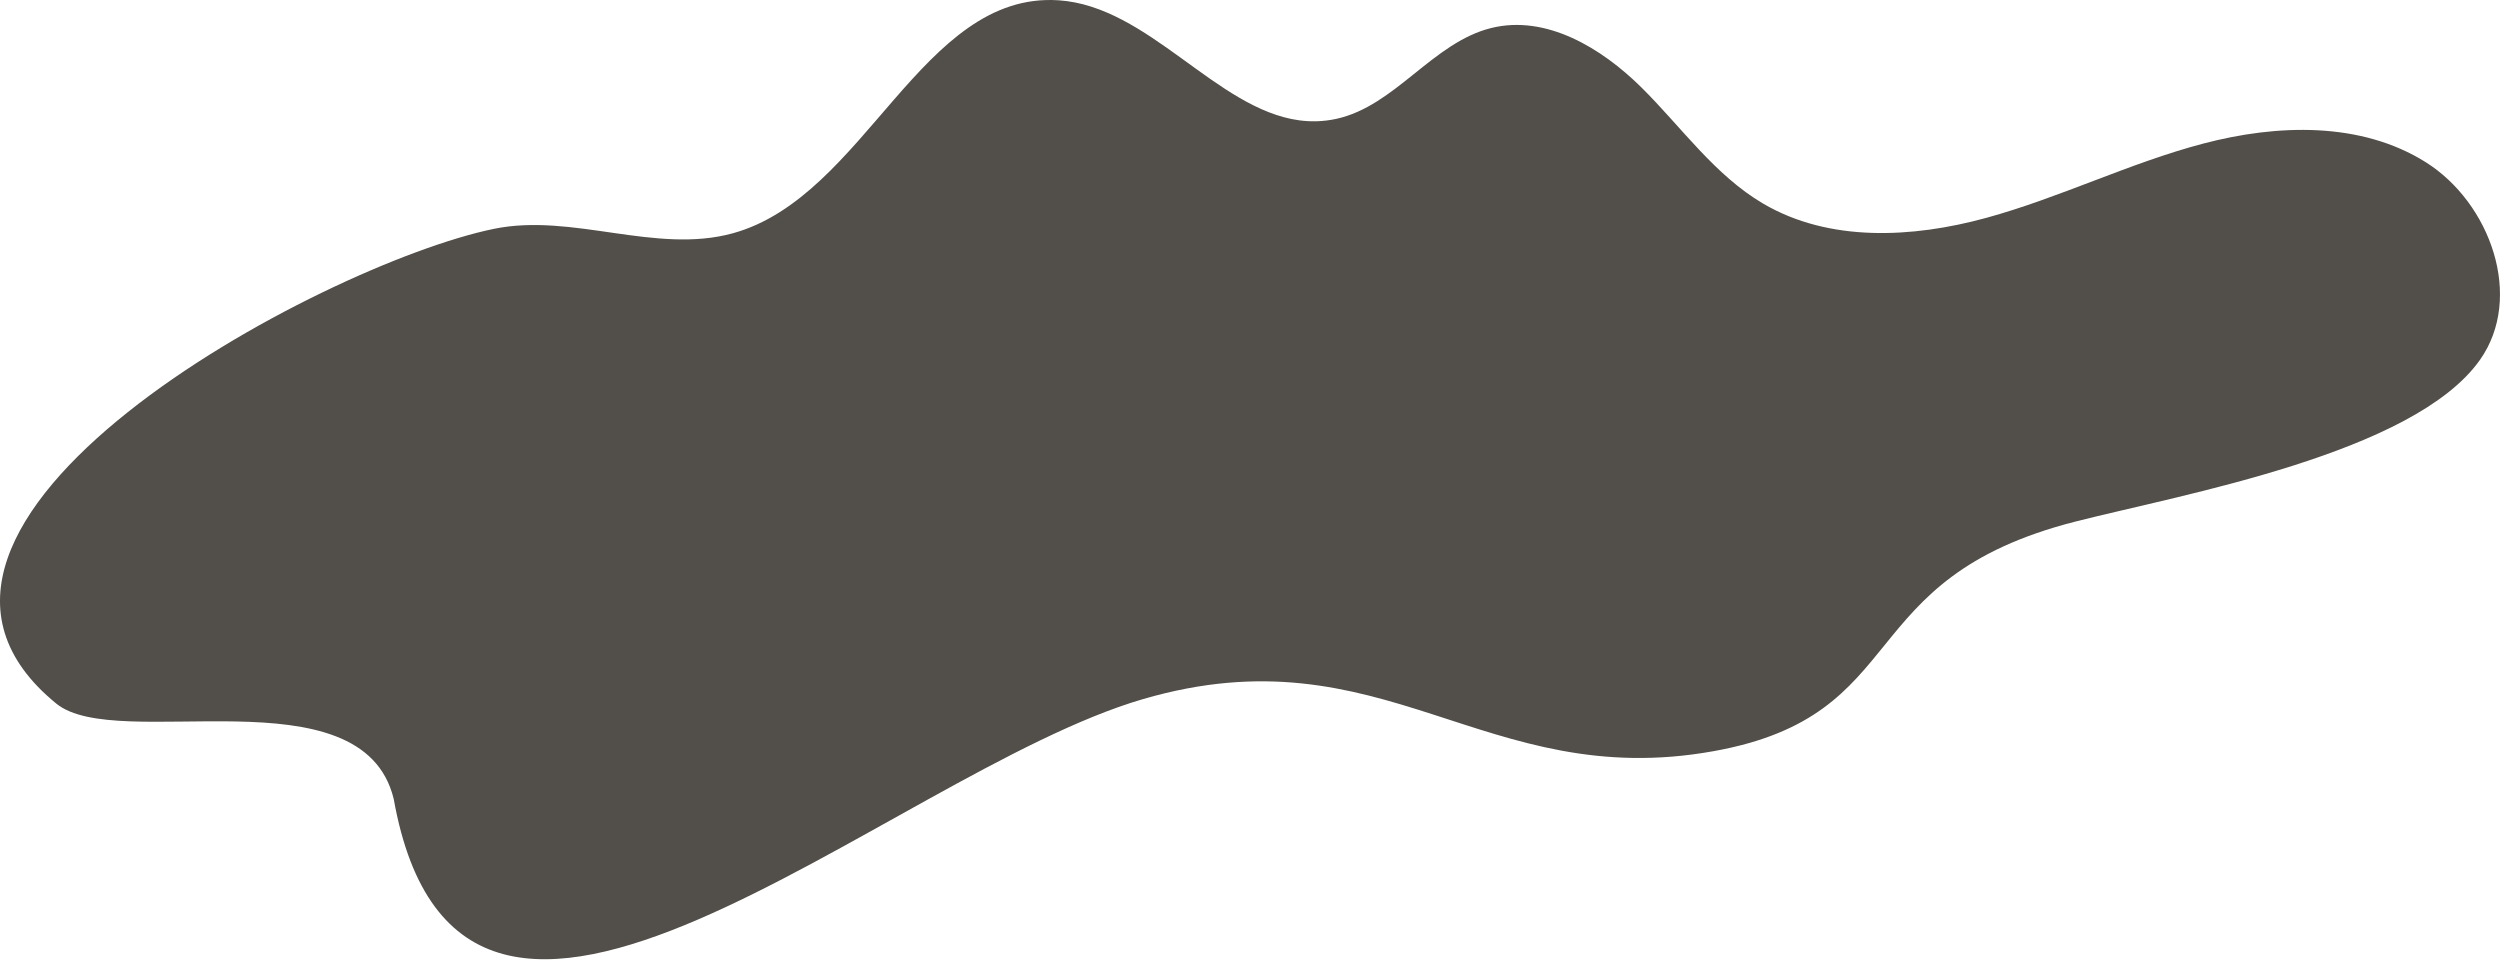 <svg width="837" height="322" viewBox="0 0 837 322" fill="none" xmlns="http://www.w3.org/2000/svg">
<path d="M18.863 235.576C-54.906 175.454 107.541 88.492 165.386 76.612C191.686 71.213 219.48 85.224 245.371 78.098C289.823 65.846 308.4 -2.935 354.406 0.097C384.542 2.084 407.174 36.512 434.937 40.28C438.954 40.826 443.077 40.727 447.351 39.803C467.141 35.496 479.632 14.222 499.292 9.37C517.589 4.851 536.151 16.011 549.543 29.272C562.936 42.532 574.047 58.613 590.297 68.166C612.383 81.153 640.237 79.72 664.946 72.957C689.662 66.194 712.862 54.602 737.639 48.074C762.416 41.546 790.383 40.667 812.09 54.276C833.797 67.893 845.075 99.546 830.296 120.479C808.164 151.822 731.181 165.378 694.945 174.597C619.152 193.877 641.132 239.367 573.676 251.498C496.731 265.334 463.367 210.519 382.677 234.06C297.039 259.042 154.54 394.791 131.802 267.419C121.184 224.204 39.327 252.256 18.863 235.576Z" fill="#524F4A"/>
</svg>
